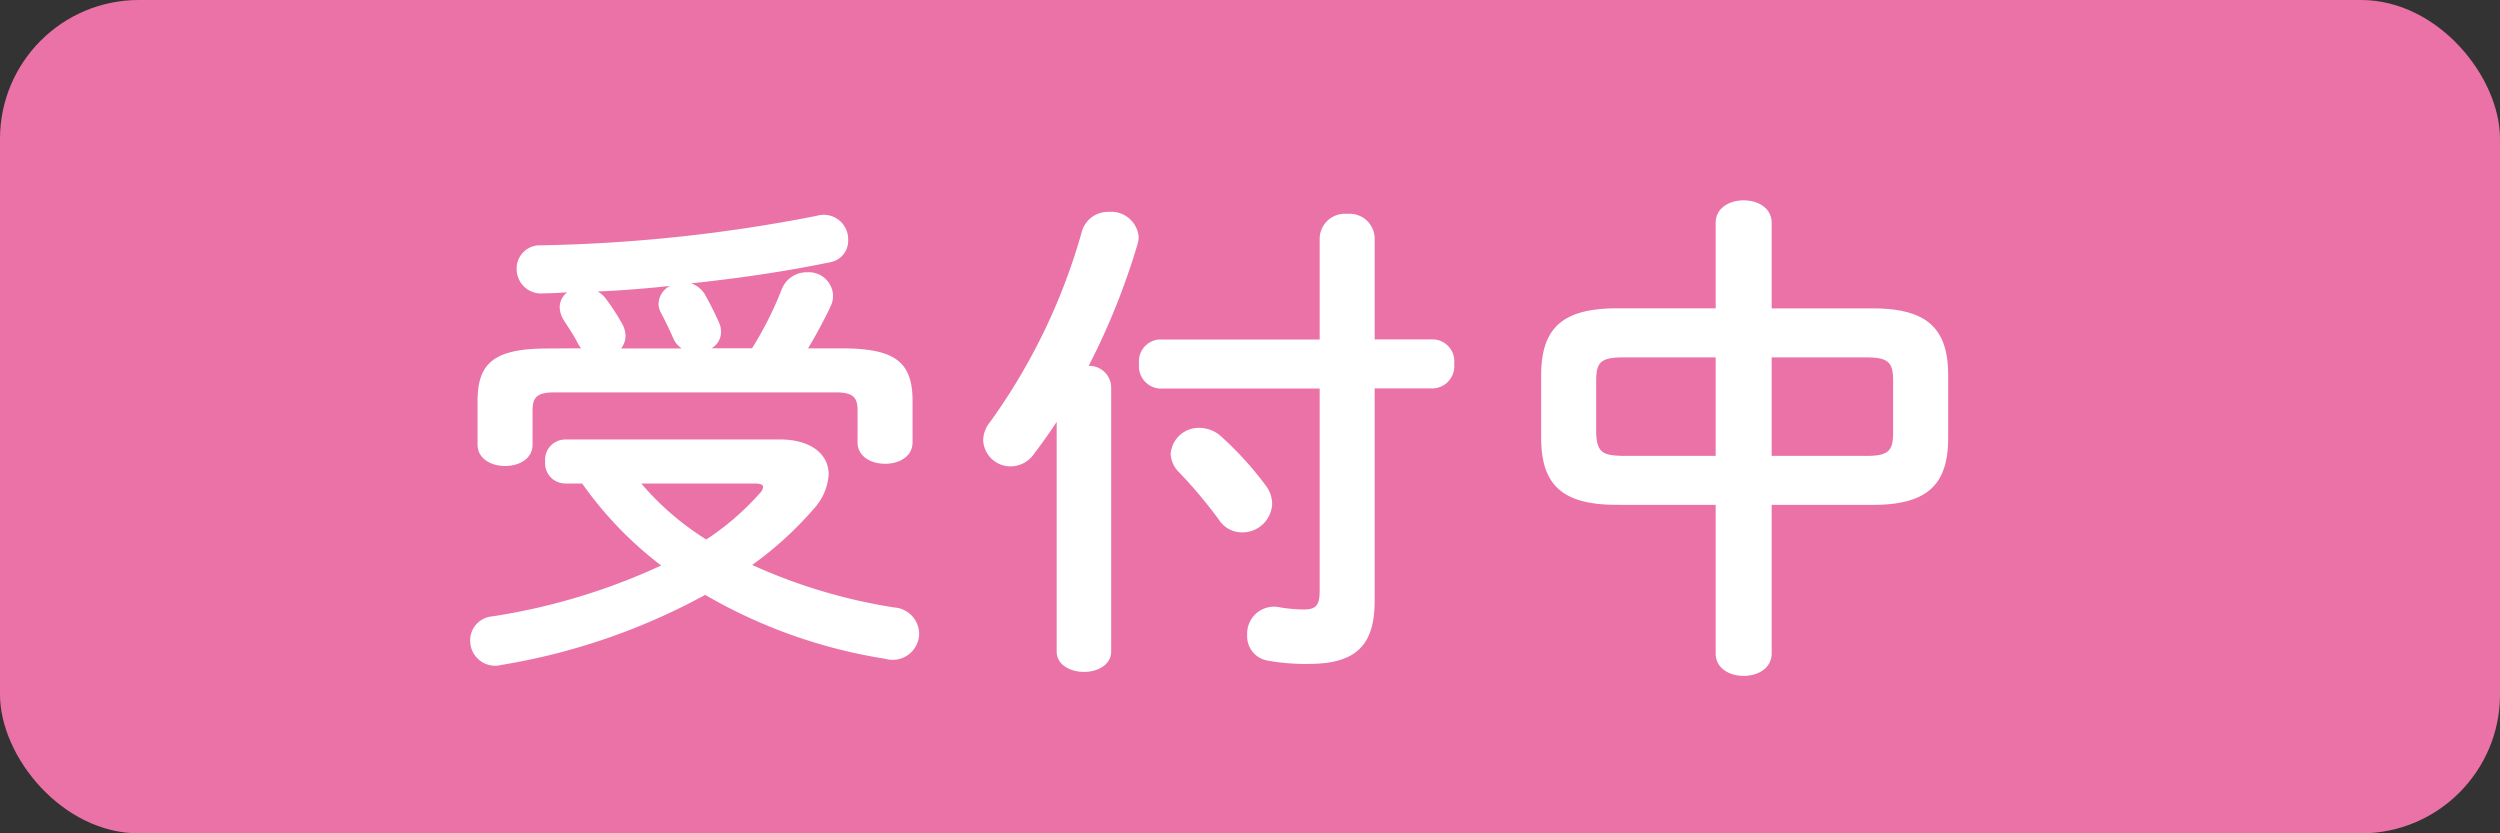 <svg xmlns="http://www.w3.org/2000/svg" width="90" height="30" viewBox="0 0 90 30"><rect x="0" y="0" width="90" height="30" fill="#333333" stroke="none"/><g transform="translate(-790 -3180)"><rect width="90" height="30" rx="5" transform="translate(790 3180)" fill="#ea72a7"/><g transform="translate(-168 1165)"><path d="M-23.58-6.8a.727.727,0,0,0-.72.792.727.727,0,0,0,.72.792h.612a13.408,13.408,0,0,0,2.844,2.952A22.6,22.6,0,0,1-26.208-.432.866.866,0,0,0-27,.432a.9.9,0,0,0,1.134.882,23.091,23.091,0,0,0,7.326-2.52,18.682,18.682,0,0,0,6.48,2.3A.955.955,0,0,0-10.836.2a.965.965,0,0,0-.9-.954,19.675,19.675,0,0,1-5.112-1.53A12.626,12.626,0,0,0-14.634-4.3a2.018,2.018,0,0,0,.54-1.242c0-.738-.648-1.26-1.764-1.26Zm6.8,1.584c.216,0,.324.036.324.126a.375.375,0,0,1-.126.234A9.612,9.612,0,0,1-18.5-3.2a10.051,10.051,0,0,1-2.34-2.016Zm-7.434-4.86c-1.926,0-2.52.522-2.52,1.89v1.566c0,.522.5.774.99.774.5,0,.99-.252.99-.774V-7.848c0-.468.162-.648.774-.648h10.152c.612,0,.774.18.774.648V-6.7c0,.522.5.774.99.774.5,0,.99-.252.99-.774V-8.19c0-1.368-.594-1.89-2.52-1.89h-1.242c.288-.486.594-1.044.81-1.512a.839.839,0,0,0,.09-.4.875.875,0,0,0-.936-.828.959.959,0,0,0-.918.63,12.833,12.833,0,0,1-1.062,2.106h-1.458a.682.682,0,0,0,.342-.576A.835.835,0,0,0-18.036-11c-.126-.288-.324-.684-.486-.972a.924.924,0,0,0-.522-.45c1.71-.18,3.42-.432,4.986-.756a.786.786,0,0,0,.666-.81.88.88,0,0,0-1.134-.864,56.409,56.409,0,0,1-9.954,1.062.831.831,0,0,0-.846.846.877.877,0,0,0,.972.882c.288,0,.558-.018.846-.036a.691.691,0,0,0-.27.54.968.968,0,0,0,.162.486c.2.306.4.612.5.828l.108.162Zm2.646,0a.759.759,0,0,0,.162-.45.946.946,0,0,0-.108-.414,7.863,7.863,0,0,0-.594-.918.852.852,0,0,0-.306-.27c.864-.036,1.746-.108,2.61-.2a.741.741,0,0,0-.414.63.65.65,0,0,0,.09.342c.18.342.342.684.45.936a.89.89,0,0,0,.288.342ZM-5.886.828c0,.486.486.738.99.738.486,0,.972-.252.972-.738V-8.694a.785.785,0,0,0-.81-.756,25.131,25.131,0,0,0,1.746-4.338,1,1,0,0,0,.054-.306A.989.989,0,0,0-4-14.994a.975.975,0,0,0-.972.684A21.786,21.786,0,0,1-8.28-7.434a1.067,1.067,0,0,0-.252.666.989.989,0,0,0,.99.936,1.032,1.032,0,0,0,.828-.432c.27-.36.558-.756.828-1.17ZM3.582-10.4H-2.2a.789.789,0,0,0-.72.882.8.8,0,0,0,.72.882H3.582v7.272c0,.54-.126.684-.594.684A5.675,5.675,0,0,1,2.16-.756.969.969,0,0,0,.972.234a.885.885,0,0,0,.7.918,7.521,7.521,0,0,0,1.53.126C5,1.278,5.562.5,5.562-1.008V-8.64H7.686a.8.8,0,0,0,.738-.882.79.79,0,0,0-.738-.882H5.562v-3.654a.9.9,0,0,0-.99-.864.905.905,0,0,0-.99.864ZM.054-6.894a1.171,1.171,0,0,0-.81-.324,1.011,1.011,0,0,0-1.026.936.988.988,0,0,0,.288.648,16.9,16.9,0,0,1,1.44,1.71.99.99,0,0,0,.846.468,1.073,1.073,0,0,0,1.08-1.026,1.112,1.112,0,0,0-.234-.666A12.172,12.172,0,0,0,.054-6.894ZM17.838-4.446V.9c0,.54.5.81,1.008.81s1.008-.27,1.008-.81V-4.446H23.49c1.98,0,2.718-.738,2.718-2.412v-2.25c0-1.674-.738-2.412-2.718-2.412H19.854V-14.6c0-.54-.5-.81-1.008-.81s-1.008.27-1.008.81v3.078H14.274c-1.98,0-2.718.738-2.718,2.412v2.25c0,1.674.738,2.412,2.718,2.412ZM14.508-6.21c-.7-.018-.954-.09-.972-.846V-8.91c0-.666.162-.846.972-.846h3.33V-6.21Zm5.346-3.546h3.4c.81,0,.972.18.972.846v1.854c0,.666-.162.846-.972.846h-3.4Z" transform="translate(1001.926 2037.622)" fill="#fff"/></g></g></svg>